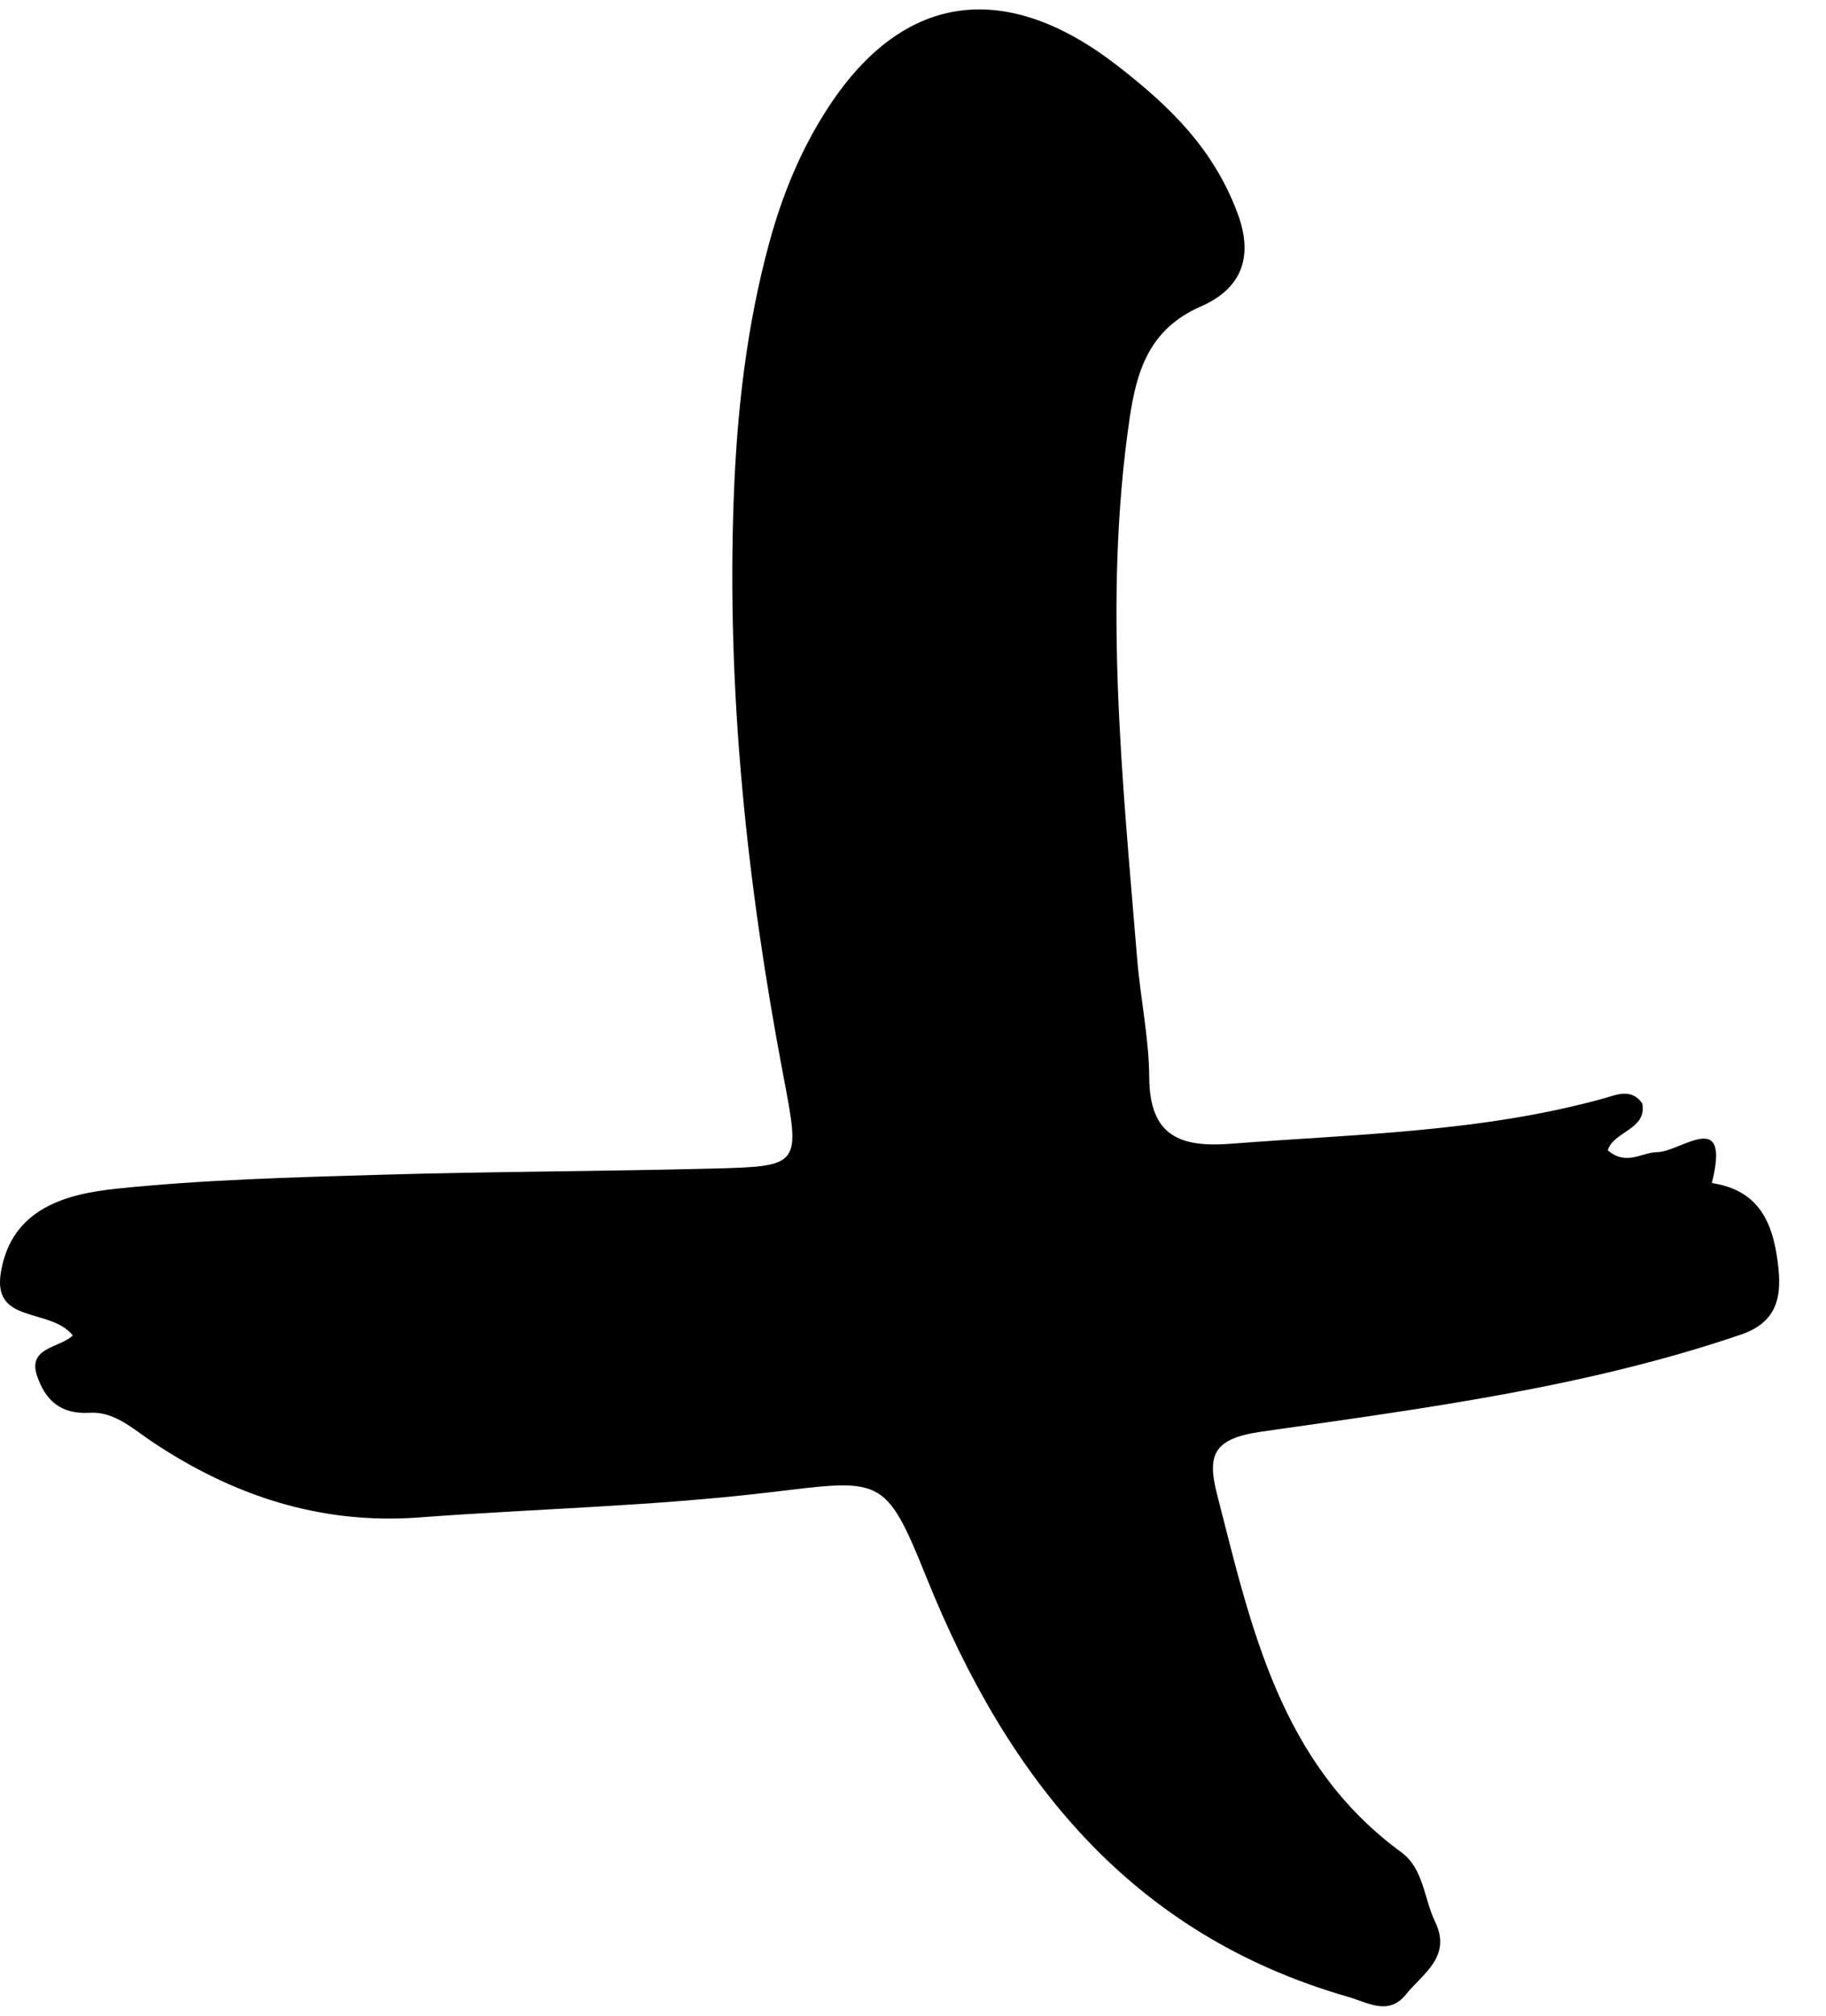 <svg width="29" height="32" viewBox="0 0 29 32" fill="none" xmlns="http://www.w3.org/2000/svg">
<path id="Fill 532" fill-rule="evenodd" clip-rule="evenodd" d="M1.156 21.2C0.795 20.752 -0.125 21.03 0.014 20.198C0.183 19.182 1.05 18.952 1.867 18.869C3.248 18.727 4.64 18.691 6.03 18.65C7.796 18.598 9.564 18.596 11.331 18.551C12.723 18.515 12.712 18.503 12.441 17.079C11.864 14.039 11.536 10.975 11.654 7.874C11.706 6.518 11.858 5.173 12.216 3.859C12.424 3.092 12.723 2.362 13.161 1.695C14.37 -0.149 15.998 -0.31 17.739 1.037C18.593 1.698 19.274 2.367 19.655 3.387C19.927 4.118 19.682 4.598 19.074 4.864C18.254 5.223 18.052 5.877 17.938 6.657C17.521 9.517 17.826 12.364 18.059 15.211C18.111 15.846 18.248 16.477 18.252 17.11C18.259 18.041 18.75 18.22 19.554 18.157C21.538 18.002 23.535 17.974 25.472 17.437C25.676 17.379 25.908 17.271 26.082 17.517C26.161 17.934 25.627 17.957 25.534 18.261C25.828 18.514 26.072 18.294 26.316 18.291C26.693 18.288 27.491 17.567 27.187 18.781C27.834 18.88 28.112 19.275 28.214 19.907C28.309 20.493 28.293 20.968 27.646 21.188C25.176 22.029 22.597 22.361 20.033 22.728C19.266 22.838 19.168 23.098 19.33 23.727C19.873 25.843 20.33 27.997 22.256 29.406C22.611 29.666 22.613 30.138 22.791 30.506C23.062 31.065 22.594 31.332 22.328 31.663C22.053 32.004 21.733 31.794 21.405 31.699C17.951 30.704 15.999 28.231 14.714 25.043C14.048 23.39 14.002 23.482 12.153 23.699C10.329 23.913 8.487 23.952 6.654 24.09C5.09 24.206 3.699 23.745 2.418 22.889C2.107 22.681 1.814 22.404 1.423 22.428C0.956 22.457 0.714 22.22 0.586 21.834C0.437 21.384 0.965 21.395 1.156 21.2Z" fill="black"/>
</svg>
